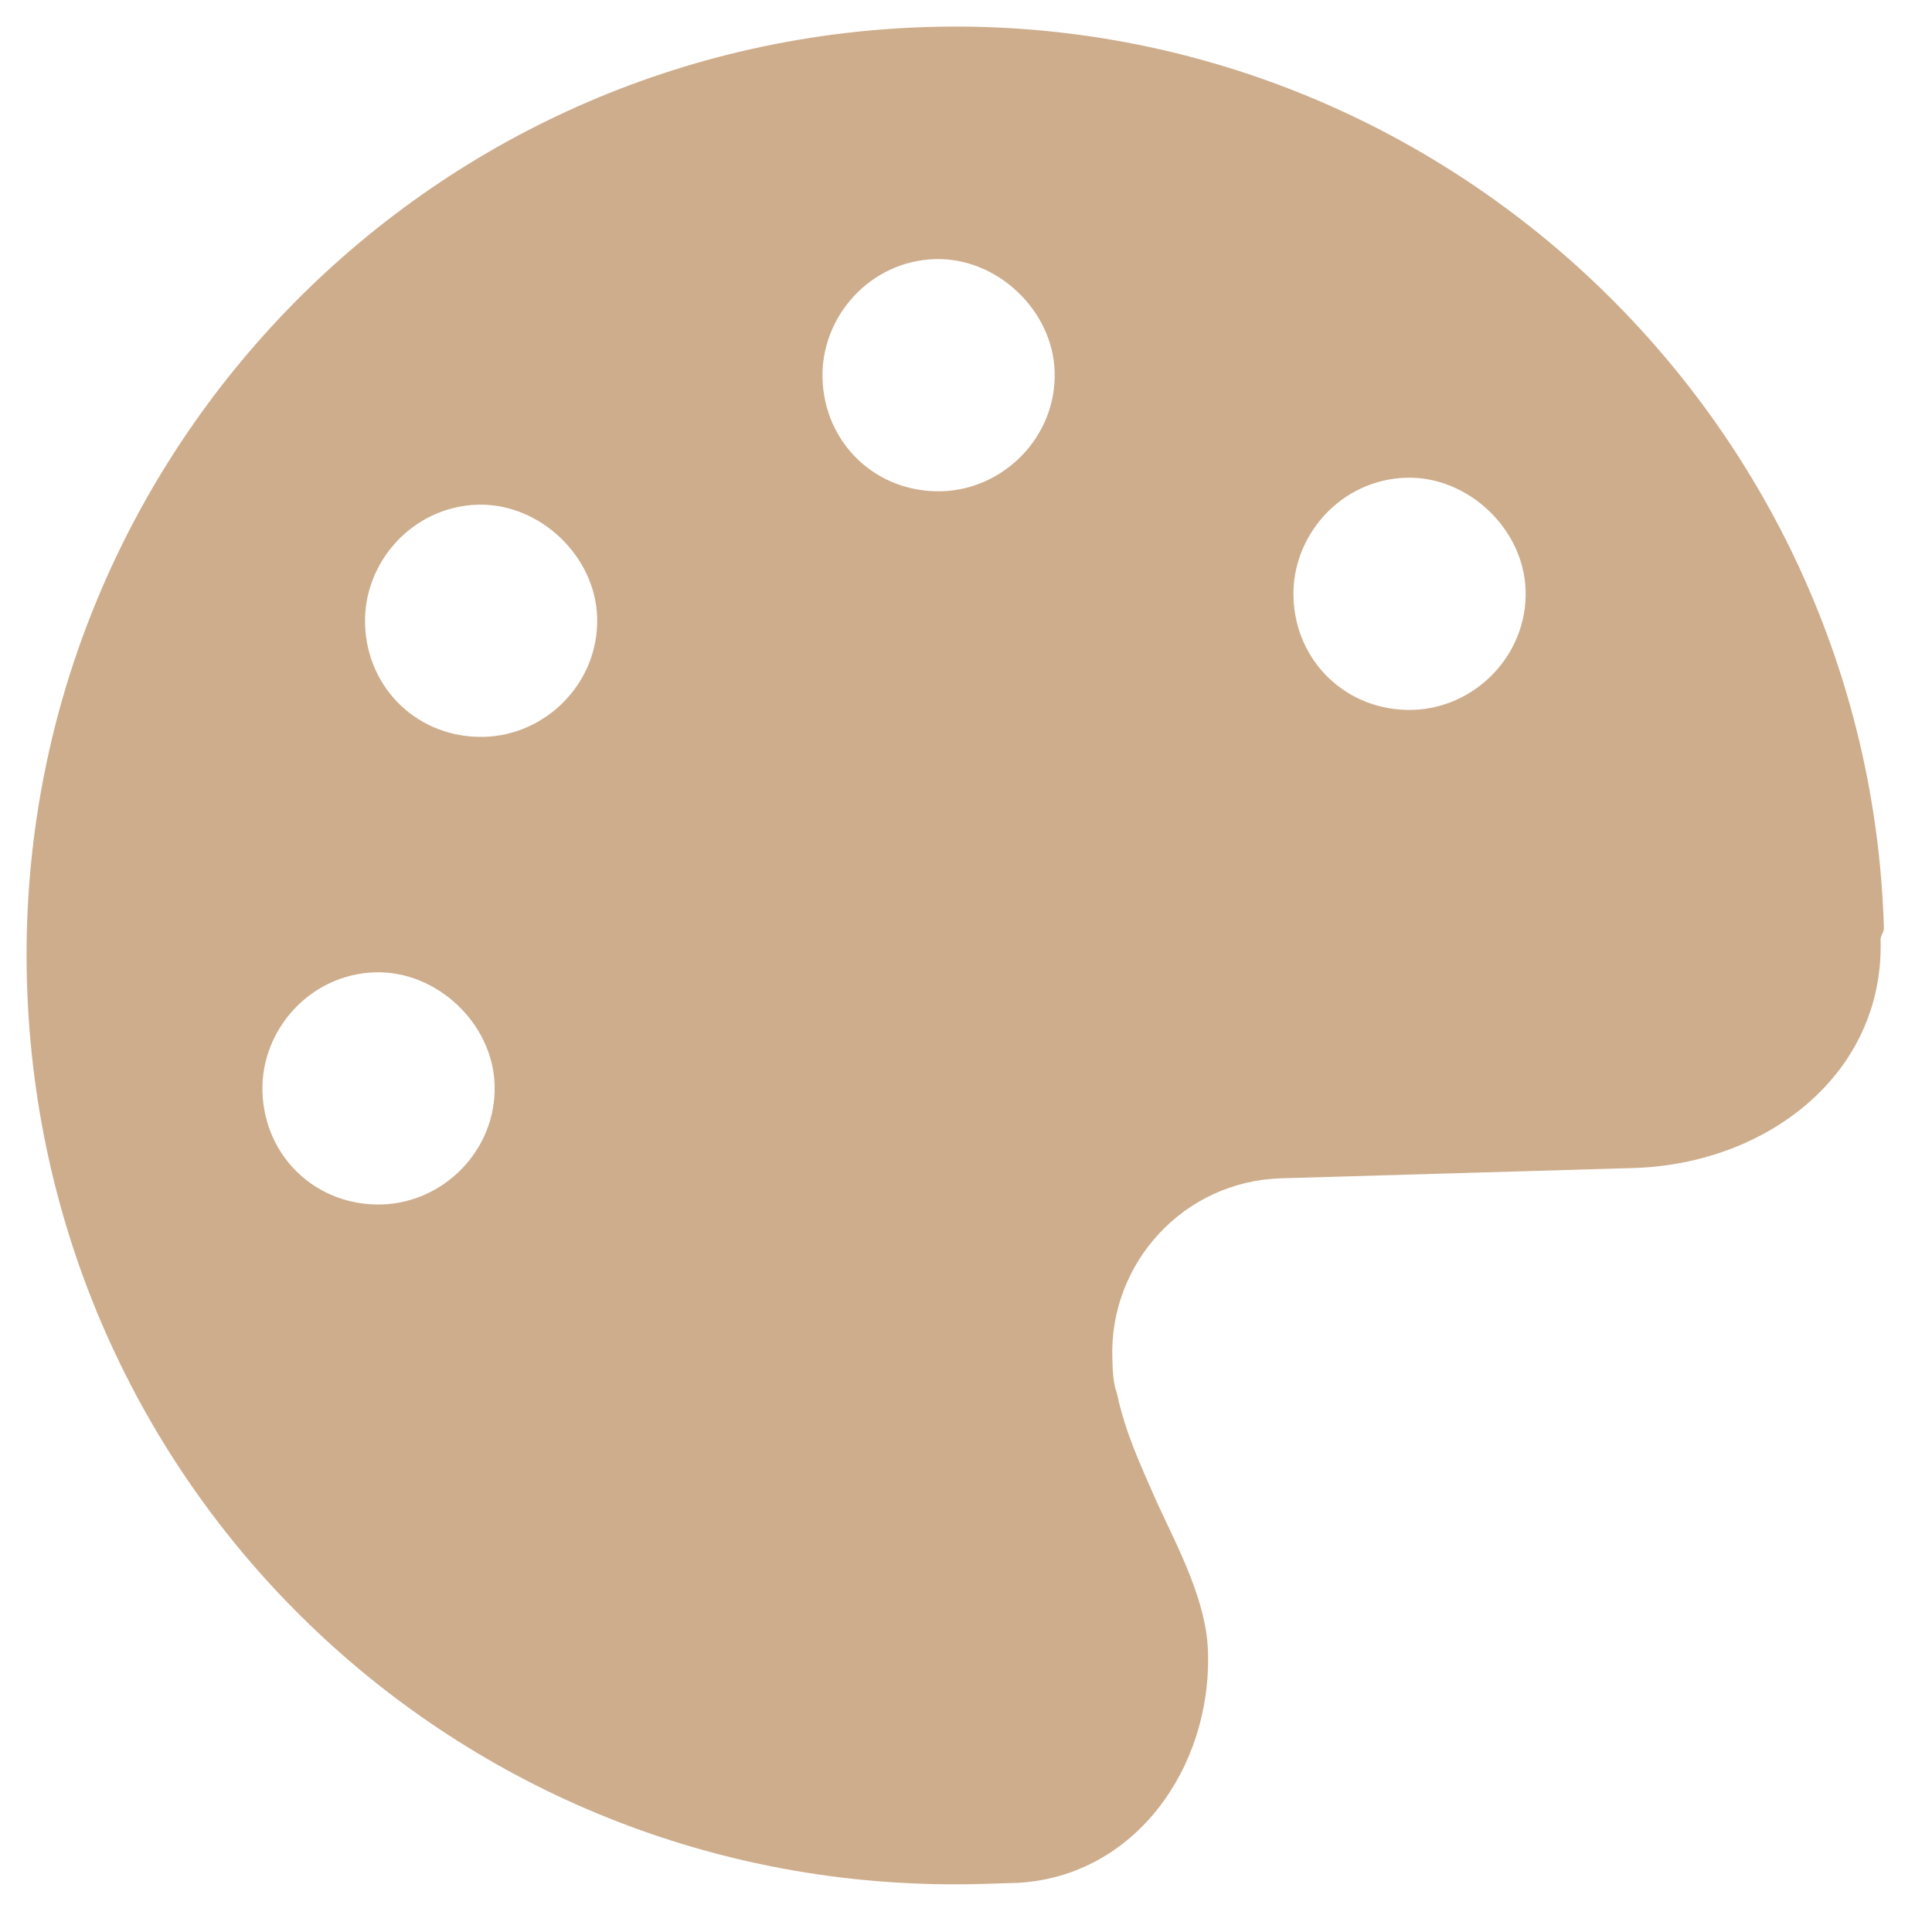 <?xml version="1.0" encoding="UTF-8"?> <svg xmlns="http://www.w3.org/2000/svg" width="26" height="26" viewBox="0 0 26 26" fill="none"><path d="M25.353 12.495C25.354 12.543 25.307 12.594 25.308 12.643C25.361 14.448 23.784 15.667 21.978 15.719L17.244 15.857C15.926 15.895 14.932 16.999 14.969 18.268C14.975 18.463 14.979 18.609 15.032 18.754C15.145 19.288 15.353 19.722 15.563 20.204C15.876 20.879 16.237 21.552 16.257 22.236C16.302 23.798 15.27 25.244 13.709 25.338C13.563 25.343 13.368 25.348 13.221 25.353C6.291 25.554 0.565 20.152 0.363 13.221C0.163 6.339 5.564 0.565 12.495 0.363C19.377 0.163 25.153 5.613 25.353 12.495ZM5.049 13.085C4.17 13.111 3.508 13.863 3.532 14.692C3.558 15.571 4.261 16.234 5.14 16.209C5.969 16.185 6.682 15.48 6.656 14.601C6.632 13.772 5.878 13.061 5.049 13.085ZM6.52 9.916C7.35 9.892 8.062 9.187 8.036 8.309C8.012 7.479 7.259 6.768 6.429 6.792C5.55 6.818 4.888 7.57 4.913 8.399C4.938 9.278 5.641 9.941 6.52 9.916ZM12.585 3.487C11.707 3.512 11.045 4.264 11.069 5.094C11.095 5.973 11.798 6.636 12.676 6.611C13.506 6.586 14.218 5.882 14.193 5.003C14.169 4.174 13.415 3.463 12.585 3.487ZM19.015 9.553C19.844 9.529 20.556 8.824 20.531 7.945C20.507 7.116 19.753 6.405 18.924 6.429C18.045 6.455 17.383 7.206 17.407 8.036C17.433 8.915 18.136 9.578 19.015 9.553Z" fill="#CEAD8C"></path></svg> 